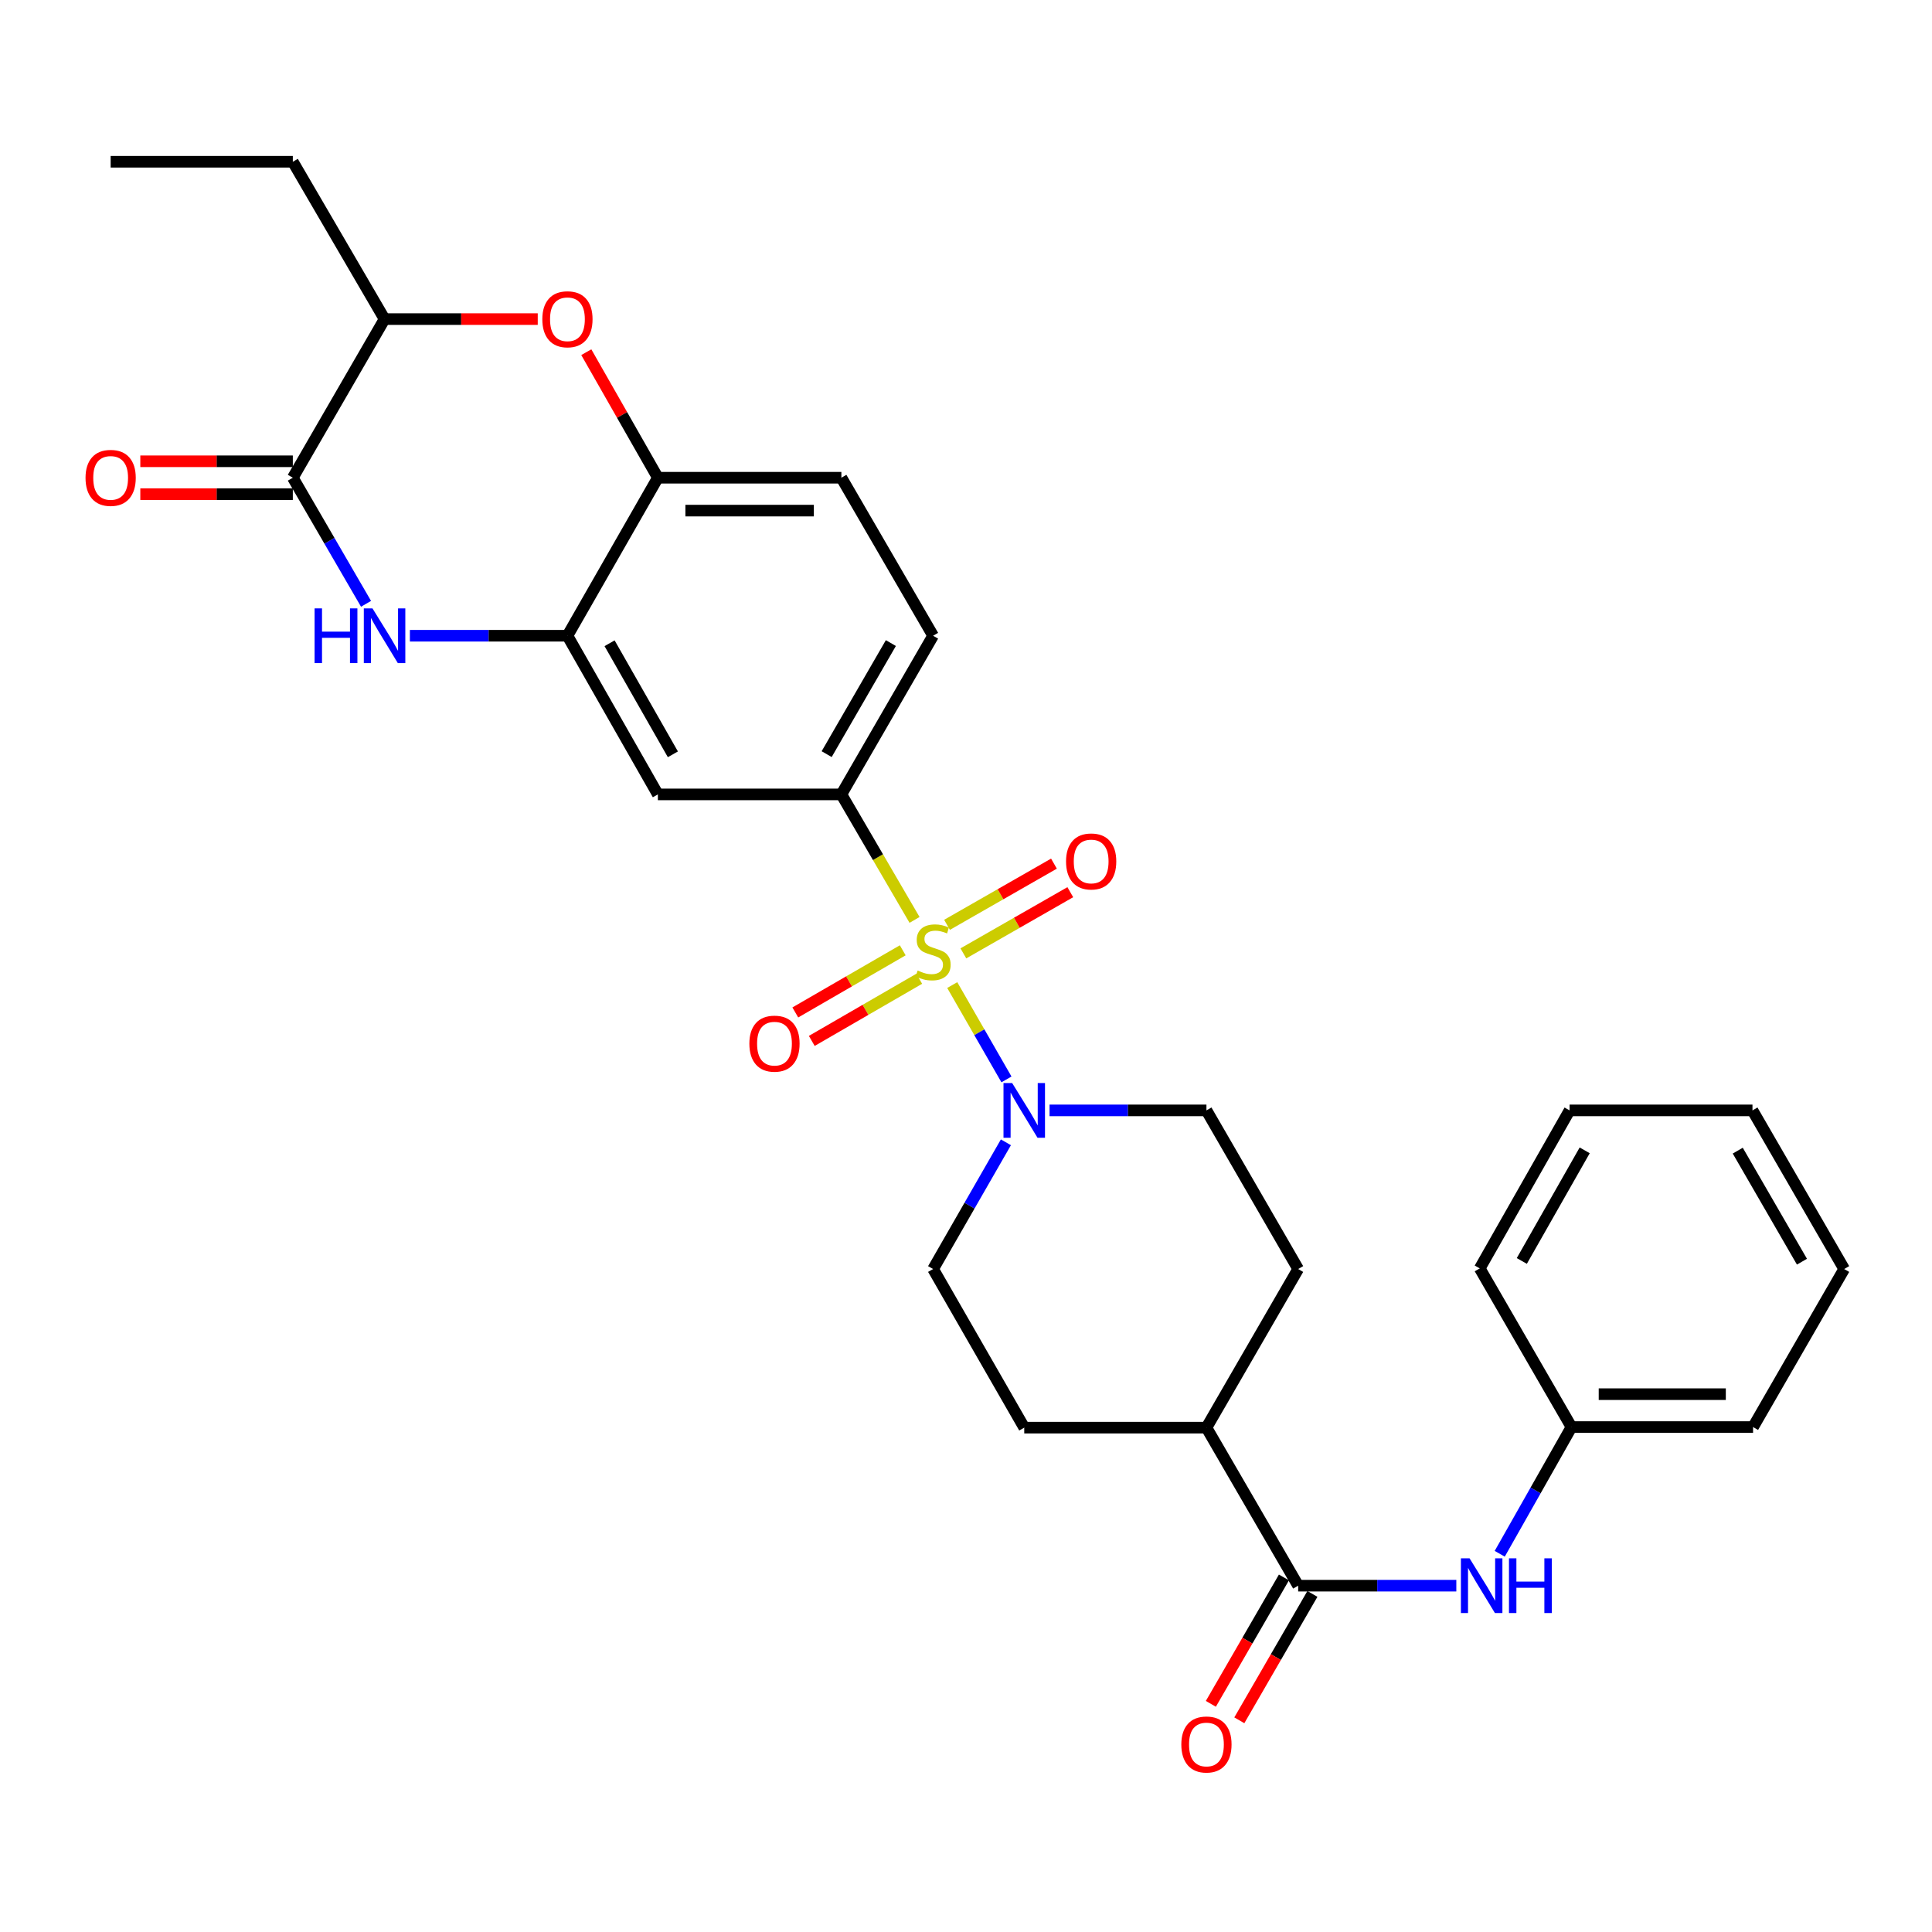 <?xml version='1.0' encoding='iso-8859-1'?>
<svg version='1.1' baseProfile='full'
              xmlns='http://www.w3.org/2000/svg'
                      xmlns:rdkit='http://www.rdkit.org/xml'
                      xmlns:xlink='http://www.w3.org/1999/xlink'
                  xml:space='preserve'
width='1000px' height='1000px' viewBox='0 0 1000 1000'>
<!-- END OF HEADER -->
<rect style='opacity:1.0;fill:#FFFFFF;stroke:none' width='1000' height='1000' x='0' y='0'> </rect>
<path class='bond-1' d='M 492.882,509.868 L 506.91,534.285' style='fill:none;fill-rule:evenodd;stroke:#CCCC00;stroke-width:6px;stroke-linecap:butt;stroke-linejoin:miter;stroke-opacity:1' />
<path class='bond-1' d='M 506.91,534.285 L 520.939,558.702' style='fill:none;fill-rule:evenodd;stroke:#0000FF;stroke-width:6px;stroke-linecap:butt;stroke-linejoin:miter;stroke-opacity:1' />
<path class='bond-3' d='M 473.368,476.144 L 454.431,443.662' style='fill:none;fill-rule:evenodd;stroke:#CCCC00;stroke-width:6px;stroke-linecap:butt;stroke-linejoin:miter;stroke-opacity:1' />
<path class='bond-3' d='M 454.431,443.662 L 435.495,411.18' style='fill:none;fill-rule:evenodd;stroke:#000000;stroke-width:6px;stroke-linecap:butt;stroke-linejoin:miter;stroke-opacity:1' />
<path class='bond-11' d='M 467.26,491.876 L 439.455,507.958' style='fill:none;fill-rule:evenodd;stroke:#CCCC00;stroke-width:6px;stroke-linecap:butt;stroke-linejoin:miter;stroke-opacity:1' />
<path class='bond-11' d='M 439.455,507.958 L 411.649,524.04' style='fill:none;fill-rule:evenodd;stroke:#FF0000;stroke-width:6px;stroke-linecap:butt;stroke-linejoin:miter;stroke-opacity:1' />
<path class='bond-11' d='M 475.784,506.612 L 447.978,522.694' style='fill:none;fill-rule:evenodd;stroke:#CCCC00;stroke-width:6px;stroke-linecap:butt;stroke-linejoin:miter;stroke-opacity:1' />
<path class='bond-11' d='M 447.978,522.694 L 420.173,538.777' style='fill:none;fill-rule:evenodd;stroke:#FF0000;stroke-width:6px;stroke-linecap:butt;stroke-linejoin:miter;stroke-opacity:1' />
<path class='bond-12' d='M 498.637,493.464 L 526.31,477.628' style='fill:none;fill-rule:evenodd;stroke:#CCCC00;stroke-width:6px;stroke-linecap:butt;stroke-linejoin:miter;stroke-opacity:1' />
<path class='bond-12' d='M 526.31,477.628 L 553.983,461.792' style='fill:none;fill-rule:evenodd;stroke:#FF0000;stroke-width:6px;stroke-linecap:butt;stroke-linejoin:miter;stroke-opacity:1' />
<path class='bond-12' d='M 490.182,478.688 L 517.855,462.852' style='fill:none;fill-rule:evenodd;stroke:#CCCC00;stroke-width:6px;stroke-linecap:butt;stroke-linejoin:miter;stroke-opacity:1' />
<path class='bond-12' d='M 517.855,462.852 L 545.528,447.016' style='fill:none;fill-rule:evenodd;stroke:#FF0000;stroke-width:6px;stroke-linecap:butt;stroke-linejoin:miter;stroke-opacity:1' />
<path class='bond-0' d='M 212.158,329.058 L 252.931,329.058' style='fill:none;fill-rule:evenodd;stroke:#0000FF;stroke-width:6px;stroke-linecap:butt;stroke-linejoin:miter;stroke-opacity:1' />
<path class='bond-0' d='M 252.931,329.058 L 293.705,329.058' style='fill:none;fill-rule:evenodd;stroke:#000000;stroke-width:6px;stroke-linecap:butt;stroke-linejoin:miter;stroke-opacity:1' />
<path class='bond-2' d='M 189.458,312.534 L 170.511,279.901' style='fill:none;fill-rule:evenodd;stroke:#0000FF;stroke-width:6px;stroke-linecap:butt;stroke-linejoin:miter;stroke-opacity:1' />
<path class='bond-2' d='M 170.511,279.901 L 151.564,247.268' style='fill:none;fill-rule:evenodd;stroke:#000000;stroke-width:6px;stroke-linecap:butt;stroke-linejoin:miter;stroke-opacity:1' />
<path class='bond-14' d='M 543.246,574.733 L 583.849,574.733' style='fill:none;fill-rule:evenodd;stroke:#0000FF;stroke-width:6px;stroke-linecap:butt;stroke-linejoin:miter;stroke-opacity:1' />
<path class='bond-14' d='M 583.849,574.733 L 624.451,574.733' style='fill:none;fill-rule:evenodd;stroke:#000000;stroke-width:6px;stroke-linecap:butt;stroke-linejoin:miter;stroke-opacity:1' />
<path class='bond-15' d='M 520.653,591.26 L 501.813,624.052' style='fill:none;fill-rule:evenodd;stroke:#0000FF;stroke-width:6px;stroke-linecap:butt;stroke-linejoin:miter;stroke-opacity:1' />
<path class='bond-15' d='M 501.813,624.052 L 482.973,656.845' style='fill:none;fill-rule:evenodd;stroke:#000000;stroke-width:6px;stroke-linecap:butt;stroke-linejoin:miter;stroke-opacity:1' />
<path class='bond-16' d='M 151.564,238.756 L 112.096,238.756' style='fill:none;fill-rule:evenodd;stroke:#000000;stroke-width:6px;stroke-linecap:butt;stroke-linejoin:miter;stroke-opacity:1' />
<path class='bond-16' d='M 112.096,238.756 L 72.628,238.756' style='fill:none;fill-rule:evenodd;stroke:#FF0000;stroke-width:6px;stroke-linecap:butt;stroke-linejoin:miter;stroke-opacity:1' />
<path class='bond-16' d='M 151.564,255.78 L 112.096,255.78' style='fill:none;fill-rule:evenodd;stroke:#000000;stroke-width:6px;stroke-linecap:butt;stroke-linejoin:miter;stroke-opacity:1' />
<path class='bond-16' d='M 112.096,255.78 L 72.628,255.78' style='fill:none;fill-rule:evenodd;stroke:#FF0000;stroke-width:6px;stroke-linecap:butt;stroke-linejoin:miter;stroke-opacity:1' />
<path class='bond-32' d='M 151.564,247.268 L 199.052,165.165' style='fill:none;fill-rule:evenodd;stroke:#000000;stroke-width:6px;stroke-linecap:butt;stroke-linejoin:miter;stroke-opacity:1' />
<path class='bond-7' d='M 435.495,411.18 L 340.511,411.18' style='fill:none;fill-rule:evenodd;stroke:#000000;stroke-width:6px;stroke-linecap:butt;stroke-linejoin:miter;stroke-opacity:1' />
<path class='bond-18' d='M 435.495,411.18 L 482.973,329.058' style='fill:none;fill-rule:evenodd;stroke:#000000;stroke-width:6px;stroke-linecap:butt;stroke-linejoin:miter;stroke-opacity:1' />
<path class='bond-18' d='M 427.879,390.341 L 461.113,332.856' style='fill:none;fill-rule:evenodd;stroke:#000000;stroke-width:6px;stroke-linecap:butt;stroke-linejoin:miter;stroke-opacity:1' />
<path class='bond-4' d='M 293.705,329.058 L 340.511,411.18' style='fill:none;fill-rule:evenodd;stroke:#000000;stroke-width:6px;stroke-linecap:butt;stroke-linejoin:miter;stroke-opacity:1' />
<path class='bond-4' d='M 315.516,332.947 L 348.28,390.432' style='fill:none;fill-rule:evenodd;stroke:#000000;stroke-width:6px;stroke-linecap:butt;stroke-linejoin:miter;stroke-opacity:1' />
<path class='bond-31' d='M 293.705,329.058 L 340.511,247.268' style='fill:none;fill-rule:evenodd;stroke:#000000;stroke-width:6px;stroke-linecap:butt;stroke-linejoin:miter;stroke-opacity:1' />
<path class='bond-5' d='M 303.466,182.288 L 321.989,214.778' style='fill:none;fill-rule:evenodd;stroke:#FF0000;stroke-width:6px;stroke-linecap:butt;stroke-linejoin:miter;stroke-opacity:1' />
<path class='bond-5' d='M 321.989,214.778 L 340.511,247.268' style='fill:none;fill-rule:evenodd;stroke:#000000;stroke-width:6px;stroke-linecap:butt;stroke-linejoin:miter;stroke-opacity:1' />
<path class='bond-9' d='M 278.338,165.165 L 238.695,165.165' style='fill:none;fill-rule:evenodd;stroke:#FF0000;stroke-width:6px;stroke-linecap:butt;stroke-linejoin:miter;stroke-opacity:1' />
<path class='bond-9' d='M 238.695,165.165 L 199.052,165.165' style='fill:none;fill-rule:evenodd;stroke:#000000;stroke-width:6px;stroke-linecap:butt;stroke-linejoin:miter;stroke-opacity:1' />
<path class='bond-6' d='M 671.929,820.747 L 624.451,738.947' style='fill:none;fill-rule:evenodd;stroke:#000000;stroke-width:6px;stroke-linecap:butt;stroke-linejoin:miter;stroke-opacity:1' />
<path class='bond-10' d='M 671.929,820.747 L 712.859,820.747' style='fill:none;fill-rule:evenodd;stroke:#000000;stroke-width:6px;stroke-linecap:butt;stroke-linejoin:miter;stroke-opacity:1' />
<path class='bond-10' d='M 712.859,820.747 L 753.79,820.747' style='fill:none;fill-rule:evenodd;stroke:#0000FF;stroke-width:6px;stroke-linecap:butt;stroke-linejoin:miter;stroke-opacity:1' />
<path class='bond-17' d='M 664.56,816.487 L 645.647,849.197' style='fill:none;fill-rule:evenodd;stroke:#000000;stroke-width:6px;stroke-linecap:butt;stroke-linejoin:miter;stroke-opacity:1' />
<path class='bond-17' d='M 645.647,849.197 L 626.734,881.907' style='fill:none;fill-rule:evenodd;stroke:#FF0000;stroke-width:6px;stroke-linecap:butt;stroke-linejoin:miter;stroke-opacity:1' />
<path class='bond-17' d='M 679.298,825.008 L 660.385,857.719' style='fill:none;fill-rule:evenodd;stroke:#000000;stroke-width:6px;stroke-linecap:butt;stroke-linejoin:miter;stroke-opacity:1' />
<path class='bond-17' d='M 660.385,857.719 L 641.471,890.429' style='fill:none;fill-rule:evenodd;stroke:#FF0000;stroke-width:6px;stroke-linecap:butt;stroke-linejoin:miter;stroke-opacity:1' />
<path class='bond-8' d='M 340.511,247.268 L 435.495,247.268' style='fill:none;fill-rule:evenodd;stroke:#000000;stroke-width:6px;stroke-linecap:butt;stroke-linejoin:miter;stroke-opacity:1' />
<path class='bond-8' d='M 354.759,264.292 L 421.248,264.292' style='fill:none;fill-rule:evenodd;stroke:#000000;stroke-width:6px;stroke-linecap:butt;stroke-linejoin:miter;stroke-opacity:1' />
<path class='bond-23' d='M 199.052,165.165 L 151.564,83.725' style='fill:none;fill-rule:evenodd;stroke:#000000;stroke-width:6px;stroke-linecap:butt;stroke-linejoin:miter;stroke-opacity:1' />
<path class='bond-22' d='M 776.258,804.229 L 794.828,771.437' style='fill:none;fill-rule:evenodd;stroke:#0000FF;stroke-width:6px;stroke-linecap:butt;stroke-linejoin:miter;stroke-opacity:1' />
<path class='bond-22' d='M 794.828,771.437 L 813.398,738.645' style='fill:none;fill-rule:evenodd;stroke:#000000;stroke-width:6px;stroke-linecap:butt;stroke-linejoin:miter;stroke-opacity:1' />
<path class='bond-13' d='M 624.451,738.947 L 530.148,738.947' style='fill:none;fill-rule:evenodd;stroke:#000000;stroke-width:6px;stroke-linecap:butt;stroke-linejoin:miter;stroke-opacity:1' />
<path class='bond-30' d='M 624.451,738.947 L 671.929,656.845' style='fill:none;fill-rule:evenodd;stroke:#000000;stroke-width:6px;stroke-linecap:butt;stroke-linejoin:miter;stroke-opacity:1' />
<path class='bond-20' d='M 624.451,574.733 L 671.929,656.845' style='fill:none;fill-rule:evenodd;stroke:#000000;stroke-width:6px;stroke-linecap:butt;stroke-linejoin:miter;stroke-opacity:1' />
<path class='bond-21' d='M 482.973,656.845 L 530.148,738.947' style='fill:none;fill-rule:evenodd;stroke:#000000;stroke-width:6px;stroke-linecap:butt;stroke-linejoin:miter;stroke-opacity:1' />
<path class='bond-19' d='M 482.973,329.058 L 435.495,247.268' style='fill:none;fill-rule:evenodd;stroke:#000000;stroke-width:6px;stroke-linecap:butt;stroke-linejoin:miter;stroke-opacity:1' />
<path class='bond-24' d='M 813.398,738.645 L 907.38,738.645' style='fill:none;fill-rule:evenodd;stroke:#000000;stroke-width:6px;stroke-linecap:butt;stroke-linejoin:miter;stroke-opacity:1' />
<path class='bond-24' d='M 827.495,721.621 L 893.282,721.621' style='fill:none;fill-rule:evenodd;stroke:#000000;stroke-width:6px;stroke-linecap:butt;stroke-linejoin:miter;stroke-opacity:1' />
<path class='bond-25' d='M 813.398,738.645 L 765.911,656.523' style='fill:none;fill-rule:evenodd;stroke:#000000;stroke-width:6px;stroke-linecap:butt;stroke-linejoin:miter;stroke-opacity:1' />
<path class='bond-26' d='M 151.564,83.725 L 57.271,83.725' style='fill:none;fill-rule:evenodd;stroke:#000000;stroke-width:6px;stroke-linecap:butt;stroke-linejoin:miter;stroke-opacity:1' />
<path class='bond-27' d='M 907.38,738.645 L 954.545,656.845' style='fill:none;fill-rule:evenodd;stroke:#000000;stroke-width:6px;stroke-linecap:butt;stroke-linejoin:miter;stroke-opacity:1' />
<path class='bond-28' d='M 765.911,656.523 L 812.415,574.733' style='fill:none;fill-rule:evenodd;stroke:#000000;stroke-width:6px;stroke-linecap:butt;stroke-linejoin:miter;stroke-opacity:1' />
<path class='bond-28' d='M 787.685,652.669 L 820.238,595.416' style='fill:none;fill-rule:evenodd;stroke:#000000;stroke-width:6px;stroke-linecap:butt;stroke-linejoin:miter;stroke-opacity:1' />
<path class='bond-33' d='M 954.545,656.845 L 907.077,574.733' style='fill:none;fill-rule:evenodd;stroke:#000000;stroke-width:6px;stroke-linecap:butt;stroke-linejoin:miter;stroke-opacity:1' />
<path class='bond-33' d='M 932.687,653.048 L 899.459,595.57' style='fill:none;fill-rule:evenodd;stroke:#000000;stroke-width:6px;stroke-linecap:butt;stroke-linejoin:miter;stroke-opacity:1' />
<path class='bond-29' d='M 812.415,574.733 L 907.077,574.733' style='fill:none;fill-rule:evenodd;stroke:#000000;stroke-width:6px;stroke-linecap:butt;stroke-linejoin:miter;stroke-opacity:1' />
<path  class='atom-0' d='M 474.973 502.341
Q 475.293 502.461, 476.613 503.021
Q 477.933 503.581, 479.373 503.941
Q 480.853 504.261, 482.293 504.261
Q 484.973 504.261, 486.533 502.981
Q 488.093 501.661, 488.093 499.381
Q 488.093 497.821, 487.293 496.861
Q 486.533 495.901, 485.333 495.381
Q 484.133 494.861, 482.133 494.261
Q 479.613 493.501, 478.093 492.781
Q 476.613 492.061, 475.533 490.541
Q 474.493 489.021, 474.493 486.461
Q 474.493 482.901, 476.893 480.701
Q 479.333 478.501, 484.133 478.501
Q 487.413 478.501, 491.133 480.061
L 490.213 483.141
Q 486.813 481.741, 484.253 481.741
Q 481.493 481.741, 479.973 482.901
Q 478.453 484.021, 478.493 485.981
Q 478.493 487.501, 479.253 488.421
Q 480.053 489.341, 481.173 489.861
Q 482.333 490.381, 484.253 490.981
Q 486.813 491.781, 488.333 492.581
Q 489.853 493.381, 490.933 495.021
Q 492.053 496.621, 492.053 499.381
Q 492.053 503.301, 489.413 505.421
Q 486.813 507.501, 482.453 507.501
Q 479.933 507.501, 478.013 506.941
Q 476.133 506.421, 473.893 505.501
L 474.973 502.341
' fill='#CCCC00'/>
<path  class='atom-1' d='M 162.832 314.898
L 166.672 314.898
L 166.672 326.938
L 181.152 326.938
L 181.152 314.898
L 184.992 314.898
L 184.992 343.218
L 181.152 343.218
L 181.152 330.138
L 166.672 330.138
L 166.672 343.218
L 162.832 343.218
L 162.832 314.898
' fill='#0000FF'/>
<path  class='atom-1' d='M 192.792 314.898
L 202.072 329.898
Q 202.992 331.378, 204.472 334.058
Q 205.952 336.738, 206.032 336.898
L 206.032 314.898
L 209.792 314.898
L 209.792 343.218
L 205.912 343.218
L 195.952 326.818
Q 194.792 324.898, 193.552 322.698
Q 192.352 320.498, 191.992 319.818
L 191.992 343.218
L 188.312 343.218
L 188.312 314.898
L 192.792 314.898
' fill='#0000FF'/>
<path  class='atom-2' d='M 523.888 560.573
L 533.168 575.573
Q 534.088 577.053, 535.568 579.733
Q 537.048 582.413, 537.128 582.573
L 537.128 560.573
L 540.888 560.573
L 540.888 588.893
L 537.008 588.893
L 527.048 572.493
Q 525.888 570.573, 524.648 568.373
Q 523.448 566.173, 523.088 565.493
L 523.088 588.893
L 519.408 588.893
L 519.408 560.573
L 523.888 560.573
' fill='#0000FF'/>
<path  class='atom-6' d='M 280.705 165.245
Q 280.705 158.445, 284.065 154.645
Q 287.425 150.845, 293.705 150.845
Q 299.985 150.845, 303.345 154.645
Q 306.705 158.445, 306.705 165.245
Q 306.705 172.125, 303.305 176.045
Q 299.905 179.925, 293.705 179.925
Q 287.465 179.925, 284.065 176.045
Q 280.705 172.165, 280.705 165.245
M 293.705 176.725
Q 298.025 176.725, 300.345 173.845
Q 302.705 170.925, 302.705 165.245
Q 302.705 159.685, 300.345 156.885
Q 298.025 154.045, 293.705 154.045
Q 289.385 154.045, 287.025 156.845
Q 284.705 159.645, 284.705 165.245
Q 284.705 170.965, 287.025 173.845
Q 289.385 176.725, 293.705 176.725
' fill='#FF0000'/>
<path  class='atom-11' d='M 760.644 806.587
L 769.924 821.587
Q 770.844 823.067, 772.324 825.747
Q 773.804 828.427, 773.884 828.587
L 773.884 806.587
L 777.644 806.587
L 777.644 834.907
L 773.764 834.907
L 763.804 818.507
Q 762.644 816.587, 761.404 814.387
Q 760.204 812.187, 759.844 811.507
L 759.844 834.907
L 756.164 834.907
L 756.164 806.587
L 760.644 806.587
' fill='#0000FF'/>
<path  class='atom-11' d='M 781.044 806.587
L 784.884 806.587
L 784.884 818.627
L 799.364 818.627
L 799.364 806.587
L 803.204 806.587
L 803.204 834.907
L 799.364 834.907
L 799.364 821.827
L 784.884 821.827
L 784.884 834.907
L 781.044 834.907
L 781.044 806.587
' fill='#0000FF'/>
<path  class='atom-12' d='M 387.87 540.188
Q 387.87 533.388, 391.23 529.588
Q 394.59 525.788, 400.87 525.788
Q 407.15 525.788, 410.51 529.588
Q 413.87 533.388, 413.87 540.188
Q 413.87 547.068, 410.47 550.988
Q 407.07 554.868, 400.87 554.868
Q 394.63 554.868, 391.23 550.988
Q 387.87 547.108, 387.87 540.188
M 400.87 551.668
Q 405.19 551.668, 407.51 548.788
Q 409.87 545.868, 409.87 540.188
Q 409.87 534.628, 407.51 531.828
Q 405.19 528.988, 400.87 528.988
Q 396.55 528.988, 394.19 531.788
Q 391.87 534.588, 391.87 540.188
Q 391.87 545.908, 394.19 548.788
Q 396.55 551.668, 400.87 551.668
' fill='#FF0000'/>
<path  class='atom-13' d='M 551.783 445.885
Q 551.783 439.085, 555.143 435.285
Q 558.503 431.485, 564.783 431.485
Q 571.063 431.485, 574.423 435.285
Q 577.783 439.085, 577.783 445.885
Q 577.783 452.765, 574.383 456.685
Q 570.983 460.565, 564.783 460.565
Q 558.543 460.565, 555.143 456.685
Q 551.783 452.805, 551.783 445.885
M 564.783 457.365
Q 569.103 457.365, 571.423 454.485
Q 573.783 451.565, 573.783 445.885
Q 573.783 440.325, 571.423 437.525
Q 569.103 434.685, 564.783 434.685
Q 560.463 434.685, 558.103 437.485
Q 555.783 440.285, 555.783 445.885
Q 555.783 451.605, 558.103 454.485
Q 560.463 457.365, 564.783 457.365
' fill='#FF0000'/>
<path  class='atom-17' d='M 44.271 247.348
Q 44.271 240.548, 47.631 236.748
Q 50.991 232.948, 57.271 232.948
Q 63.551 232.948, 66.911 236.748
Q 70.271 240.548, 70.271 247.348
Q 70.271 254.228, 66.871 258.148
Q 63.471 262.028, 57.271 262.028
Q 51.031 262.028, 47.631 258.148
Q 44.271 254.268, 44.271 247.348
M 57.271 258.828
Q 61.591 258.828, 63.911 255.948
Q 66.271 253.028, 66.271 247.348
Q 66.271 241.788, 63.911 238.988
Q 61.591 236.148, 57.271 236.148
Q 52.951 236.148, 50.591 238.948
Q 48.271 241.748, 48.271 247.348
Q 48.271 253.068, 50.591 255.948
Q 52.951 258.828, 57.271 258.828
' fill='#FF0000'/>
<path  class='atom-18' d='M 611.451 902.939
Q 611.451 896.139, 614.811 892.339
Q 618.171 888.539, 624.451 888.539
Q 630.731 888.539, 634.091 892.339
Q 637.451 896.139, 637.451 902.939
Q 637.451 909.819, 634.051 913.739
Q 630.651 917.619, 624.451 917.619
Q 618.211 917.619, 614.811 913.739
Q 611.451 909.859, 611.451 902.939
M 624.451 914.419
Q 628.771 914.419, 631.091 911.539
Q 633.451 908.619, 633.451 902.939
Q 633.451 897.379, 631.091 894.579
Q 628.771 891.739, 624.451 891.739
Q 620.131 891.739, 617.771 894.539
Q 615.451 897.339, 615.451 902.939
Q 615.451 908.659, 617.771 911.539
Q 620.131 914.419, 624.451 914.419
' fill='#FF0000'/>
</svg>
